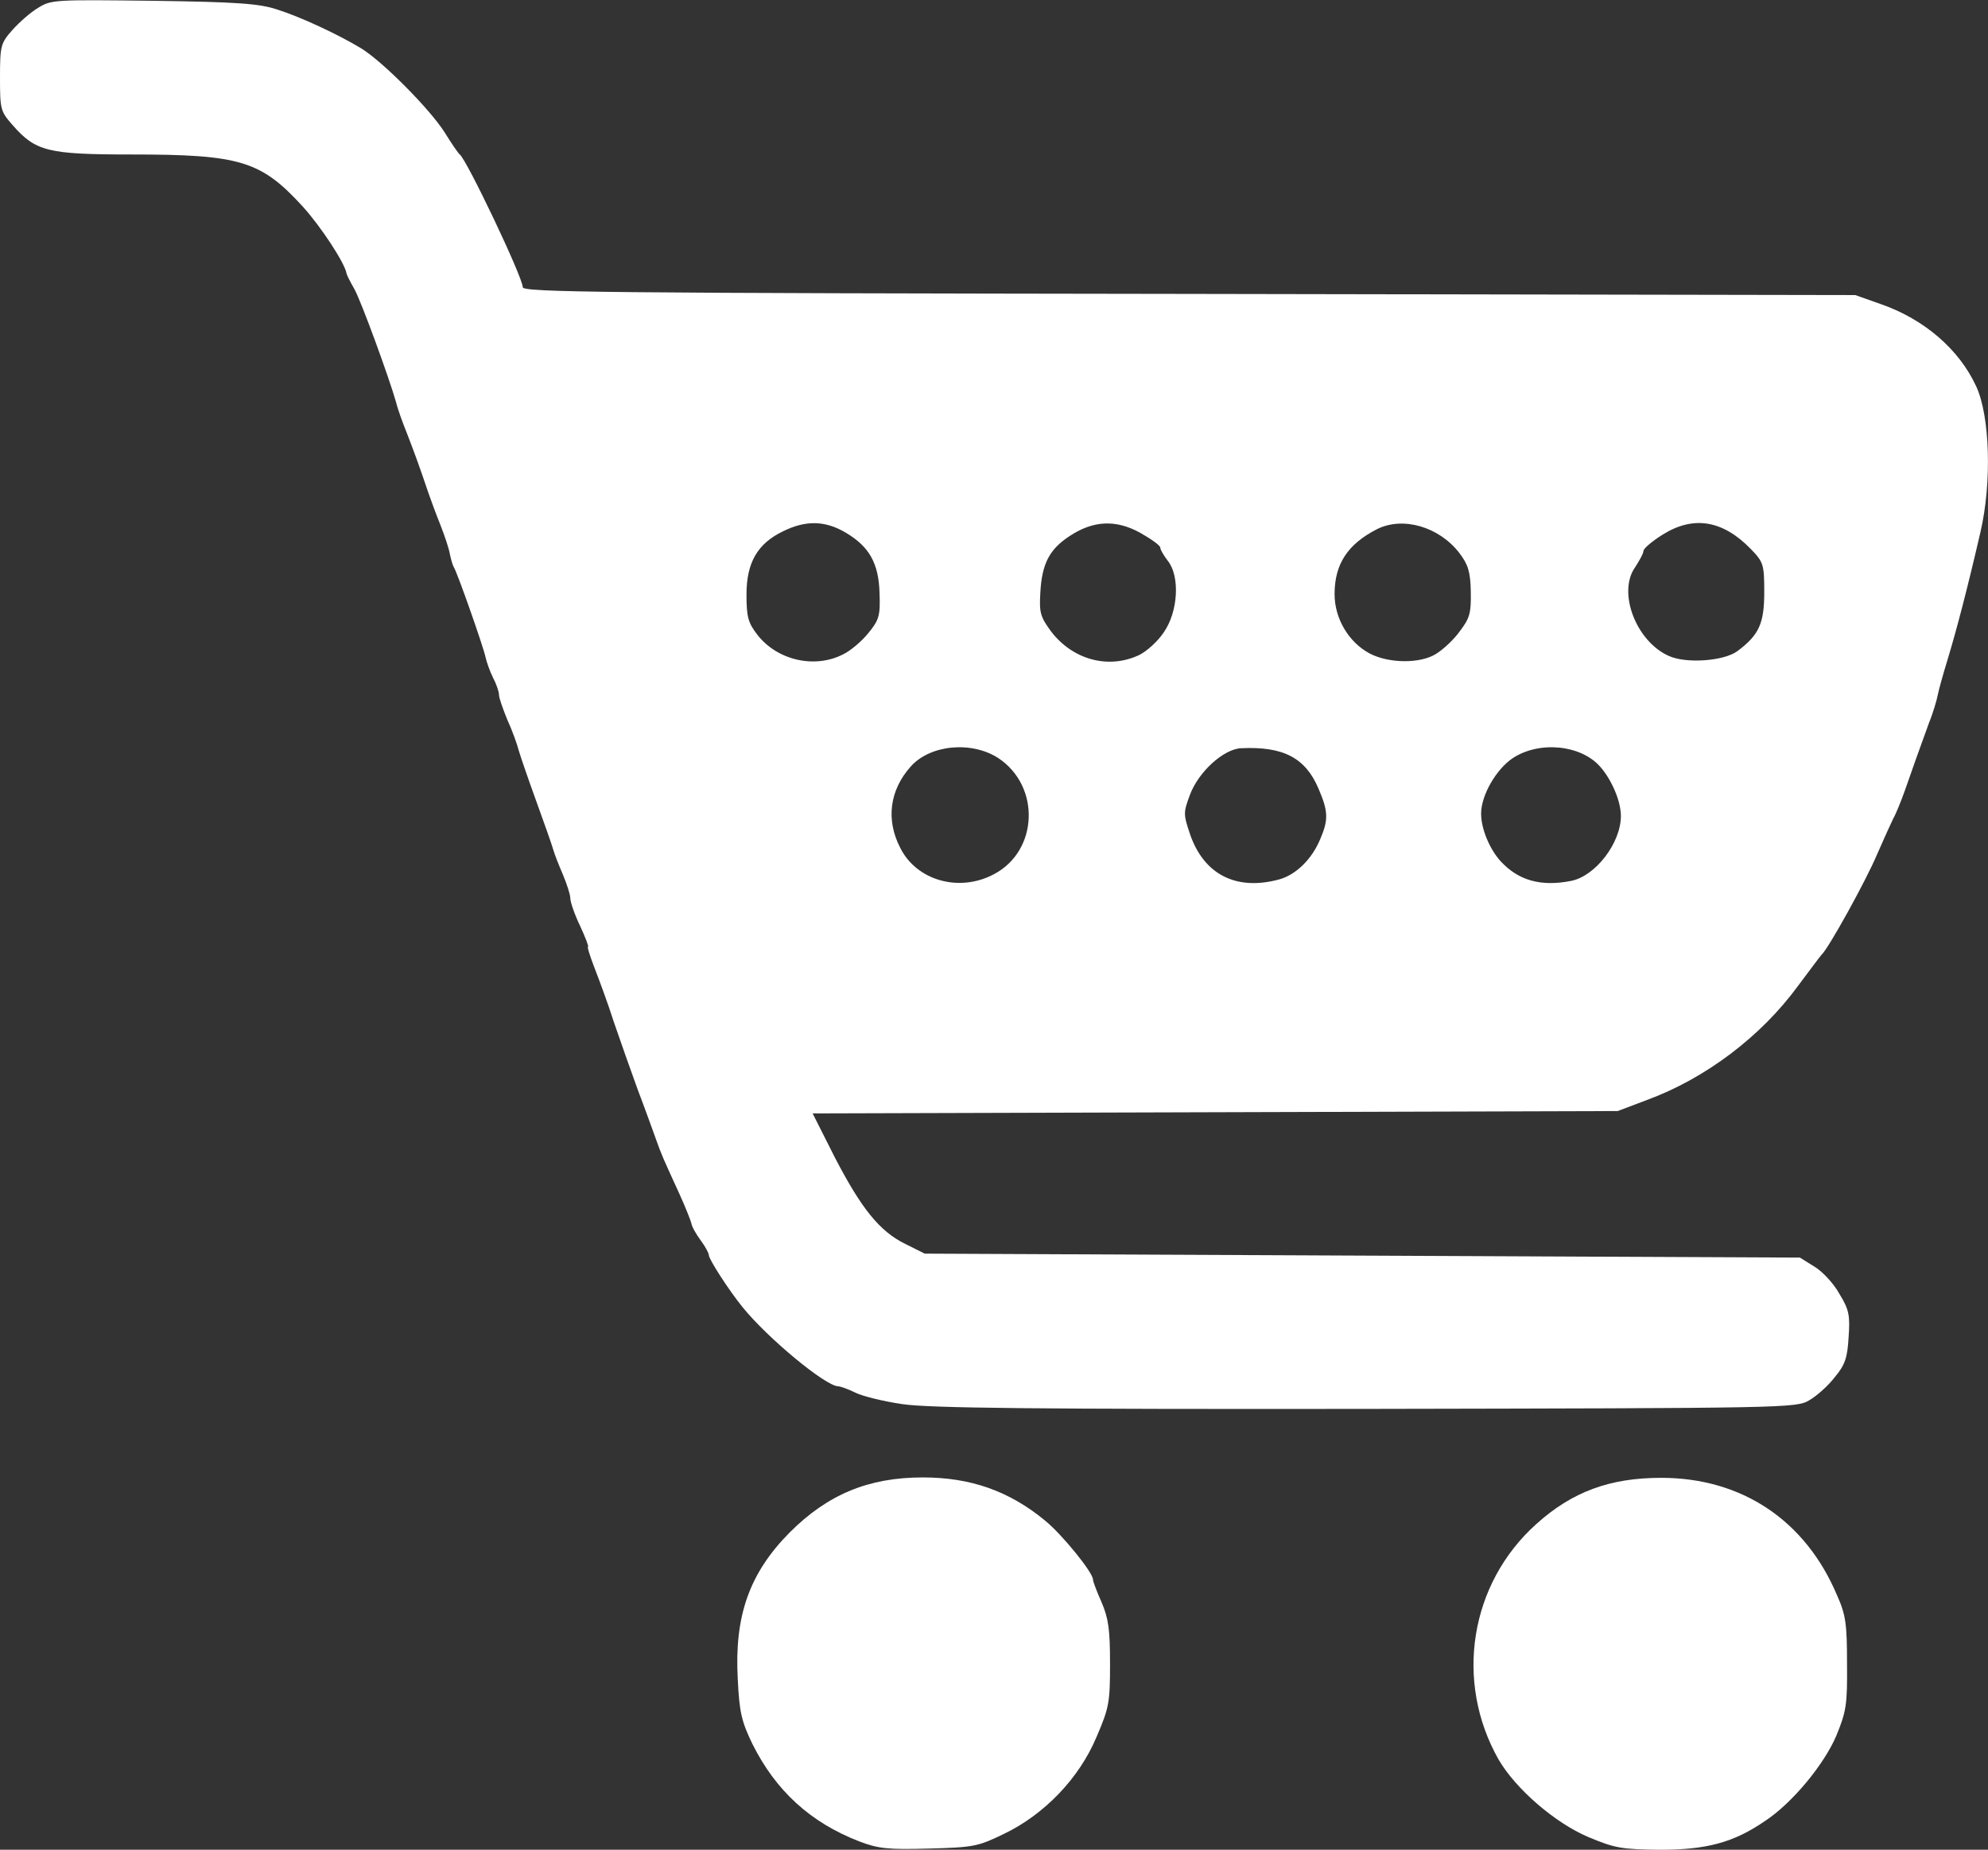 <!DOCTYPE svg PUBLIC "-//W3C//DTD SVG 20010904//EN" "http://www.w3.org/TR/2001/REC-SVG-20010904/DTD/svg10.dtd">
<svg version="1.0" xmlns="http://www.w3.org/2000/svg" width="502px" height="467px" viewBox="0 0 5020 4670" preserveAspectRatio="xMidYMid meet">
<rect x="0" y="0" width="5020" height="4670" fill="#333333" stroke="none"/>
<g id="layer101" fill="#ffffff" stroke="none">
 <path d="M2170 4649 c-124 -48 -211 -128 -270 -246 -27 -56 -33 -79 -37 -163 -9 -160 29 -268 131 -371 96 -96 199 -139 336 -139 121 0 218 34 309 109 43 35 121 131 121 149 0 5 10 31 22 58 17 40 21 68 21 154 0 97 -2 111 -34 185 -44 105 -132 196 -234 245 -66 32 -77 34 -190 37 -103 3 -128 0 -175 -18z"/>
 <path d="M4011 4638 c-85 -36 -184 -122 -227 -196 -112 -198 -72 -444 95 -594 91 -82 186 -117 316 -117 203 0 364 107 444 297 22 49 25 73 25 172 1 104 -2 121 -27 182 -31 73 -112 171 -181 216 -79 54 -147 72 -264 72 -97 -1 -114 -4 -181 -32z"/>
 <path d="M2279 3545 c-48 -7 -101 -20 -119 -29 -18 -9 -38 -16 -43 -16 -32 0 -179 -122 -242 -200 -35 -43 -85 -121 -85 -131 0 -5 -9 -22 -21 -38 -11 -15 -22 -34 -23 -42 -2 -8 -15 -41 -30 -74 -43 -94 -45 -98 -60 -140 -8 -22 -28 -78 -46 -125 -17 -47 -44 -123 -60 -170 -15 -47 -38 -109 -49 -137 -11 -29 -19 -53 -16 -53 2 0 -7 -24 -20 -52 -14 -29 -25 -61 -25 -71 0 -9 -9 -36 -19 -60 -10 -23 -21 -51 -24 -62 -3 -11 -22 -65 -42 -120 -20 -55 -40 -113 -45 -130 -4 -16 -17 -52 -29 -78 -11 -27 -21 -55 -21 -63 0 -8 -7 -28 -15 -43 -8 -16 -16 -39 -19 -52 -5 -25 -71 -213 -80 -227 -3 -5 -7 -19 -10 -33 -2 -13 -13 -46 -24 -74 -11 -27 -24 -63 -30 -80 -26 -77 -36 -103 -54 -150 -11 -27 -24 -63 -28 -80 -18 -63 -87 -252 -105 -285 -11 -19 -20 -37 -20 -40 -5 -27 -64 -117 -110 -168 -106 -116 -158 -132 -433 -132 -212 0 -242 -8 -300 -74 -31 -35 -32 -40 -32 -121 0 -80 2 -86 31 -119 17 -19 46 -45 65 -56 33 -21 43 -21 291 -18 212 3 268 7 313 22 60 19 154 63 212 98 55 34 172 152 210 211 18 29 35 54 39 57 18 14 159 310 159 335 0 13 196 15 1683 17 l1682 3 65 23 c109 38 197 114 240 207 35 75 40 243 11 368 -33 143 -60 246 -83 322 -12 39 -23 79 -25 90 -2 11 -11 43 -22 70 -26 72 -41 113 -61 171 -10 28 -23 60 -29 70 -5 10 -24 52 -42 93 -27 64 -122 236 -139 251 -3 3 -29 38 -59 78 -94 129 -235 235 -382 289 l-74 28 -1017 3 -1016 3 56 111 c67 129 113 187 179 219 l48 24 1105 5 1105 5 37 23 c20 12 49 43 63 69 24 39 27 54 23 109 -3 52 -9 70 -35 101 -16 21 -45 47 -64 58 -33 20 -53 20 -1119 22 -829 1 -1105 -2 -1171 -12z m231 -1338 c112 -59 118 -222 11 -293 -68 -44 -173 -34 -222 22 -53 60 -62 134 -26 204 41 83 149 114 237 67z m721 13 c42 -12 82 -51 103 -102 21 -49 20 -70 -5 -128 -33 -77 -89 -106 -195 -101 -44 2 -107 59 -129 117 -17 46 -17 49 0 100 35 102 117 144 226 114z m736 4 c62 -12 126 -96 126 -164 0 -37 -23 -91 -52 -124 -49 -56 -154 -66 -221 -22 -42 28 -80 94 -80 140 0 38 21 89 49 120 45 49 102 65 178 50z m-1838 -572 c19 -9 48 -34 64 -54 27 -33 30 -44 28 -100 -2 -76 -26 -118 -85 -153 -52 -31 -101 -32 -158 -4 -65 31 -93 79 -93 160 0 56 4 71 27 101 50 65 145 87 217 50z m747 2 c19 -9 48 -35 63 -58 36 -52 41 -141 10 -180 -10 -13 -19 -28 -19 -33 0 -6 -23 -22 -51 -38 -62 -34 -119 -31 -179 9 -50 33 -69 69 -73 142 -3 51 0 61 27 98 55 72 145 96 222 60z m750 -3 c18 -11 45 -36 60 -57 25 -33 29 -45 28 -100 -1 -51 -7 -69 -29 -98 -51 -66 -142 -93 -208 -60 -74 38 -107 88 -107 164 0 62 36 122 89 150 48 25 127 26 167 1z m761 -7 c55 -41 68 -70 68 -149 0 -70 -2 -76 -34 -109 -71 -73 -145 -85 -223 -36 -27 17 -48 35 -48 41 0 6 -10 24 -21 41 -45 63 2 187 85 224 44 20 139 13 173 -12z"/>
 </g>

</svg>